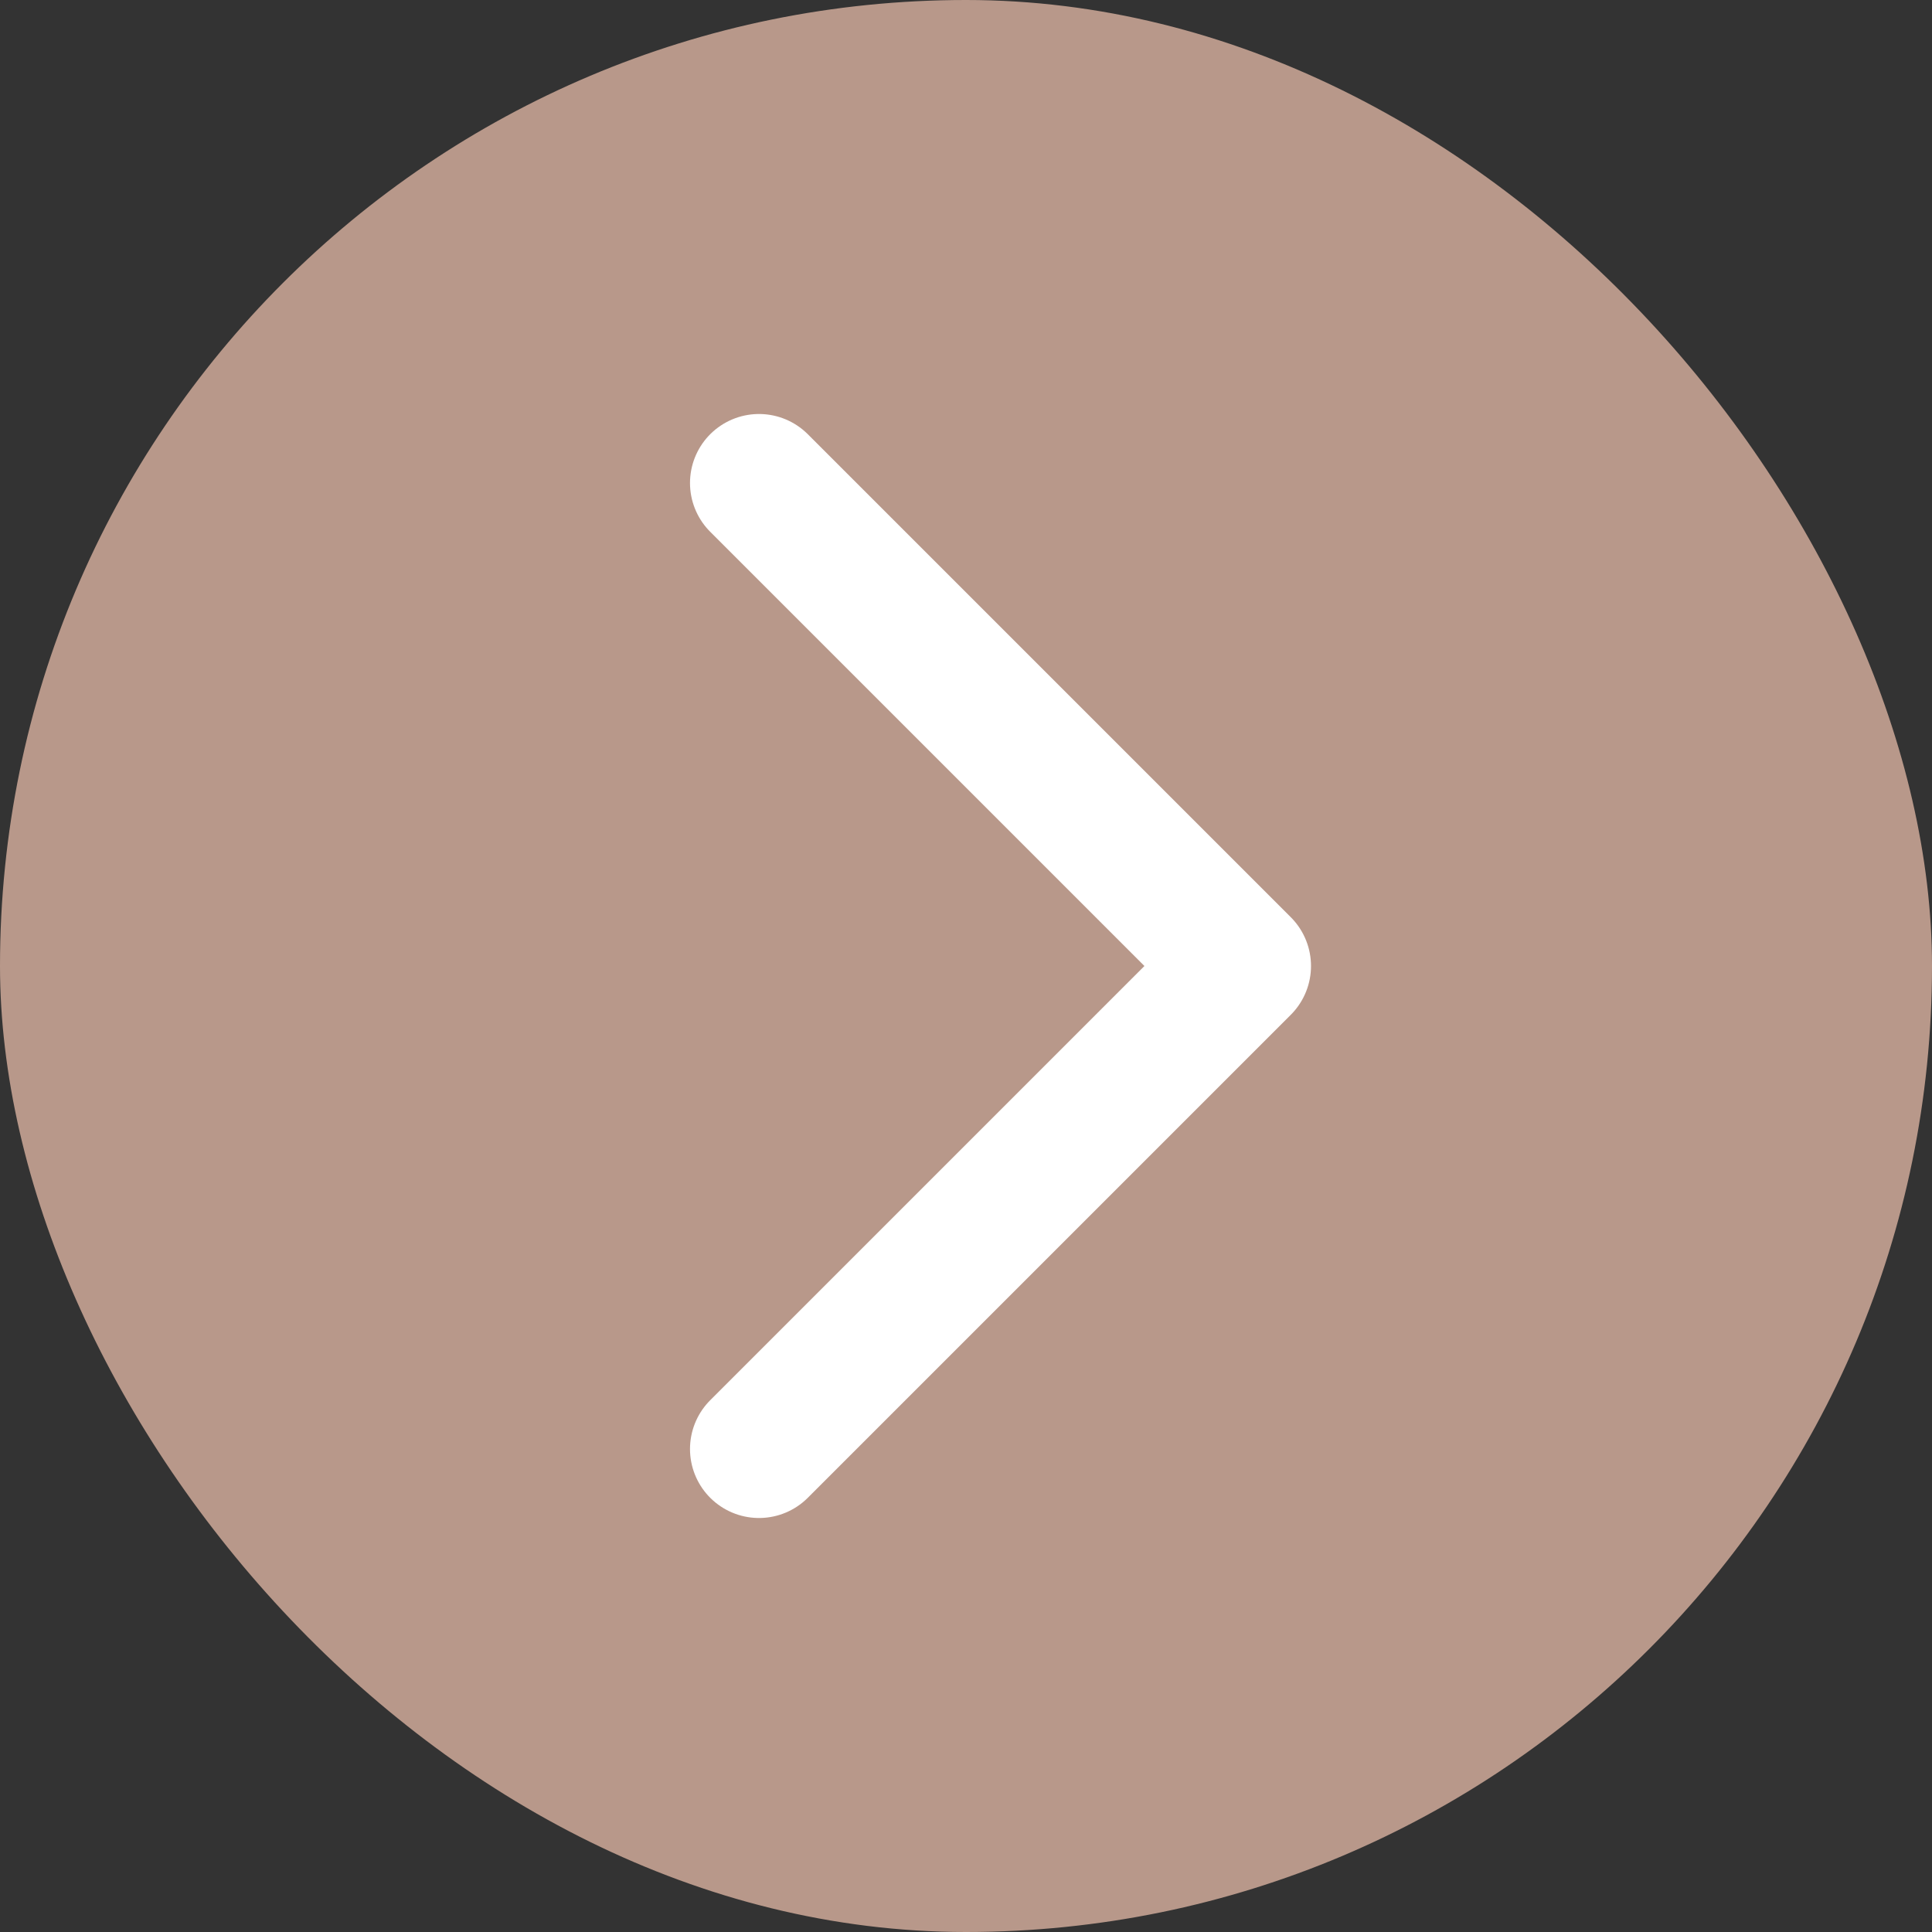 <svg xmlns="http://www.w3.org/2000/svg" width="14" height="14" viewBox="0 0 14 14">
    <rect x="0" y="0" width="14" height="14" fill="#333333" stroke="none"/>
    <g transform="translate(-729 -870)">
        <rect data-name="사각형 3469" width="14" height="14" rx="7" transform="translate(729 870)" style="fill:#b8988a"/>
        <path d="m0 0 3.5 3.5L0 7" transform="translate(734.5 873.5)" style="fill:none;stroke:#fff;stroke-linecap:round;stroke-linejoin:round"/>
    </g>
</svg>
